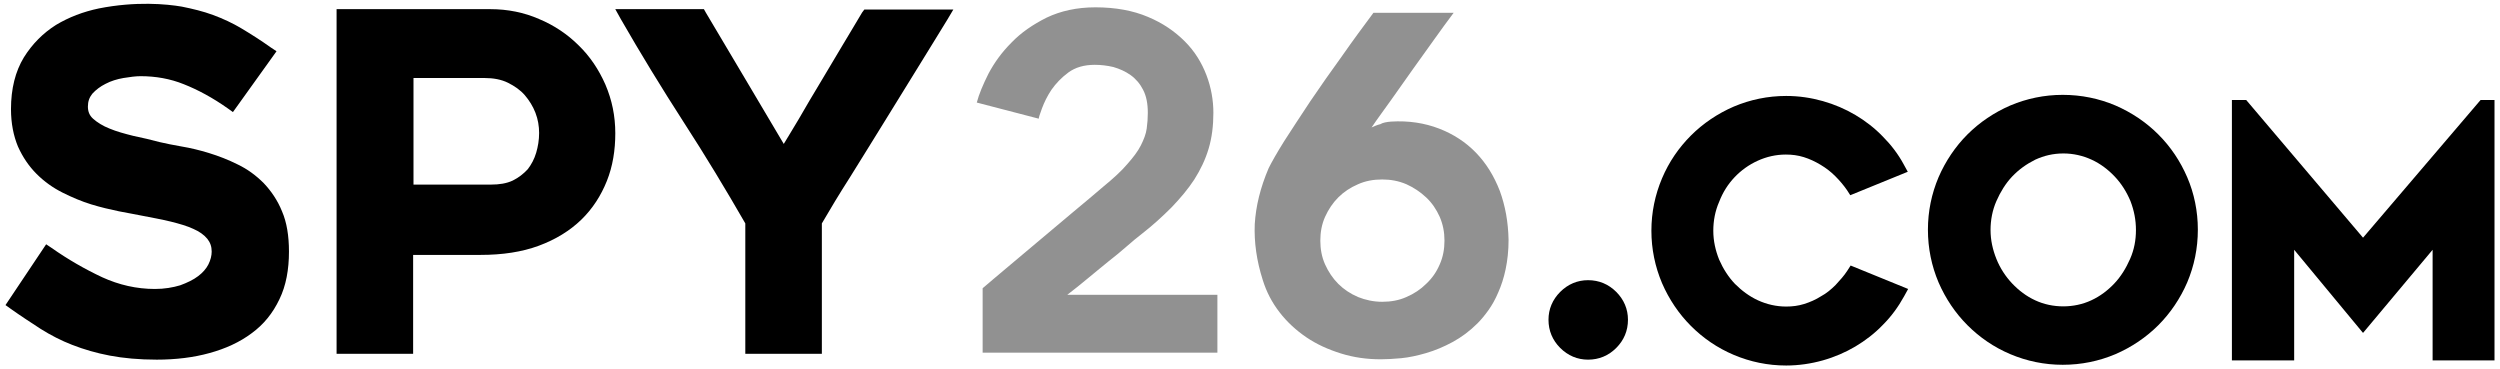 <?xml version="1.0" encoding="utf-8"?>
<!-- Generator: Adobe Illustrator 24.1.2, SVG Export Plug-In . SVG Version: 6.00 Build 0)  -->
<svg version="1.1" id="Vrstva_1" xmlns="http://www.w3.org/2000/svg" xmlns:xlink="http://www.w3.org/1999/xlink" x="0px" y="0px"
	 viewBox="0 0 682.6 100.8" style="enable-background:new 0 0 682.6 100.8;" xml:space="preserve">
<style type="text/css">
	.st0{fill:#919191;}
	.st1{fill:#000000;}
</style>
<g>
	<path class="st0" d="M332.4,80.6v15.7h-64.1V78.7c1.6-1.4,3.8-3.2,6.5-5.5c2.7-2.3,5.7-4.8,8.8-7.4c3.1-2.6,6.2-5.2,9.4-7.9
		c3.1-2.6,5.9-4.9,8.2-6.9c2.8-2.3,5-4.3,6.6-6.2c1.6-1.8,2.9-3.5,3.7-5.1c0.8-1.6,1.4-3.1,1.6-4.6c0.2-1.4,0.3-2.9,0.3-4.3
		c0-2.5-0.4-4.6-1.3-6.3c-0.8-1.6-2-3-3.4-4c-1.4-1-3-1.7-4.7-2.2c-1.7-0.4-3.4-0.6-5.1-0.6c-2.9,0-5.3,0.7-7.2,2.1s-3.4,3-4.6,4.7
		c-1.2,1.8-2,3.5-2.6,5.1c-0.6,1.6-0.9,2.6-0.9,2.9v-0.1L266.7,28c0.6-2.3,1.7-4.9,3.2-7.9c1.6-3,3.6-5.8,6.3-8.5
		c2.6-2.7,5.8-4.9,9.6-6.8c3.8-1.8,8.2-2.8,13.3-2.8c5.5,0,10.3,0.9,14.3,2.6c4.1,1.7,7.4,4,10.1,6.7c2.7,2.7,4.6,5.8,5.9,9.2
		c1.3,3.4,1.9,6.9,1.9,10.3c0,3.5-0.4,6.8-1.3,9.8c-0.9,3-2.2,5.7-3.9,8.4c-1.7,2.6-3.8,5.1-6.2,7.6c-2.4,2.4-5.1,4.9-8.2,7.3
		c-1.2,0.9-2.6,2.1-4.1,3.4c-1.6,1.4-3.3,2.8-5.1,4.2c-1.8,1.5-3.7,3-5.6,4.6c-1.9,1.6-3.7,3-5.5,4.4H332.4z"/>
	<path class="st0" d="M379.8,33.2c4.8-0.3,9.2,0.4,13.1,1.9c3.9,1.5,7.3,3.7,10.1,6.6c2.8,2.9,4.9,6.3,6.5,10.4
		c1.5,4.1,2.3,8.5,2.4,13.4c0,3-0.3,5.6-0.8,8c-0.5,2.4-1.2,4.5-2,6.3c-0.8,1.9-1.7,3.5-2.7,4.9c-1,1.4-2,2.6-3,3.6
		c-2.1,2.1-4.4,3.8-6.8,5.1c-2.4,1.3-4.8,2.3-7.2,3c-2.4,0.7-4.7,1.2-6.8,1.4c-2.2,0.2-4,0.3-5.6,0.3c-3.8,0-7.4-0.5-10.9-1.6
		c-3.5-1.1-6.6-2.5-9.4-4.4c-2.8-1.9-5.3-4.2-7.3-6.8c-2.1-2.7-3.6-5.6-4.6-8.8c-1.7-5.3-2.4-10.4-2.2-15.3
		c0.3-4.9,1.5-9.9,3.8-15.3c0.8-1.6,2.2-4.1,4.2-7.3c2.1-3.3,4.5-6.9,7.2-11c2.7-4,5.6-8.1,8.7-12.4c3-4.3,5.9-8.2,8.5-11.7h21.9
		c-1.7,2.3-3.5,4.7-5.4,7.4c-1.9,2.7-3.9,5.4-5.8,8.1c-1.9,2.7-3.9,5.5-5.8,8.2c-1.9,2.7-3.8,5.2-5.4,7.6c0.7-0.3,1.5-0.7,2.4-0.9
		C377.5,33.5,378.6,33.3,379.8,33.2z M377.4,82.4c2.4,0,4.6-0.4,6.6-1.3c2.1-0.9,3.9-2.1,5.4-3.6c1.6-1.5,2.8-3.2,3.7-5.3
		c0.9-2,1.3-4.2,1.3-6.5c0-2.3-0.4-4.4-1.3-6.5c-0.9-2-2.1-3.8-3.7-5.3c-1.6-1.5-3.4-2.7-5.4-3.6c-2.1-0.9-4.3-1.3-6.6-1.3
		c-2.4,0-4.6,0.4-6.6,1.3c-2.1,0.9-3.9,2.1-5.4,3.6c-1.5,1.5-2.7,3.3-3.6,5.3c-0.9,2-1.3,4.2-1.3,6.5c0,2.3,0.4,4.5,1.3,6.5
		c0.9,2,2.1,3.8,3.6,5.3c1.5,1.5,3.3,2.7,5.4,3.6C372.8,81.9,375,82.4,377.4,82.4z"/>
	<path class="st1" d="M72,50c-2.1-2.1-4.4-3.8-7.1-5.1c-2.6-1.3-5.2-2.3-7.8-3.1c-2.6-0.8-5.1-1.4-7.5-1.8c-2.3-0.4-4.3-0.8-6-1.2
		c-2.3-0.6-4.7-1.2-7.2-1.7c-2.4-0.6-4.6-1.2-6.5-2c-1.8-0.7-3.4-1.7-4.5-2.7c-1-0.9-1.4-2-1.4-3.3c0-1.4,0.4-2.5,1.2-3.5
		c1-1.1,2.2-2,3.6-2.7c1.5-0.8,3.2-1.3,4.9-1.6c1.8-0.3,3.4-0.5,4.7-0.5c4.1,0,8.1,0.7,11.8,2.2c3.8,1.5,7.9,3.7,12,6.6l1.4,1
		L75.5,14L74,13c-2.8-2-5.5-3.7-8-5.2c-2.5-1.5-5.1-2.7-7.8-3.7c-2.7-1-5.6-1.7-8.6-2.3c-4.1-0.7-12.5-1.5-22.6,0.5
		c-4.3,0.9-8.2,2.4-11.7,4.5C11.8,9,8.8,12,6.5,15.7c-2.3,3.8-3.5,8.5-3.5,14.1c0,3.9,0.7,7.3,1.9,10.2c1.3,2.9,3,5.4,5.1,7.5
		c2.1,2.1,4.5,3.8,7.1,5.1c2.6,1.3,5.2,2.4,7.8,3.2c2.6,0.8,5.2,1.4,7.6,1.9c2.4,0.5,4.5,0.8,6.3,1.2c2.6,0.5,5.3,1,7.8,1.6
		c2.4,0.6,4.5,1.2,6.2,2c1.6,0.7,2.9,1.6,3.8,2.7c0.8,1,1.2,2.1,1.2,3.5c0,1.1-0.3,2.3-0.9,3.5c-0.6,1.2-1.6,2.3-2.8,3.2
		c-1.3,1-3,1.8-4.9,2.5c-2,0.6-4.3,1-6.9,1c-5,0-9.8-1.1-14.4-3.2c-4.7-2.2-9.4-4.9-13.8-8l-1.5-1L1.5,83.3l1.4,1
		c2.8,2,5.6,3.8,8.2,5.5c2.7,1.7,5.6,3.2,8.7,4.4c3.1,1.2,6.5,2.2,10.2,2.9c3.7,0.7,8,1.1,12.8,1.1c5.2,0,10.1-0.6,14.4-1.8
		c4.4-1.2,8.3-3,11.5-5.4c3.3-2.4,5.8-5.5,7.6-9.3c1.8-3.7,2.6-8.1,2.6-13c0-4.3-0.6-8-1.9-11C75.8,54.7,74,52.1,72,50z"/>
	<path class="st1" d="M158,12.4c-3-3-6.7-5.5-10.8-7.2c-4.1-1.8-8.6-2.7-13.3-2.7H91.9v94.1h20.9v-27h18.4c6,0,11.3-0.8,15.9-2.5
		c4.6-1.7,8.5-4.1,11.6-7.1c3.1-3,5.4-6.6,7-10.6c1.6-4,2.3-8.4,2.3-13c0-4.7-0.9-9.1-2.7-13.3C163.5,19,161.1,15.4,158,12.4z
		 M140,49.3c-1.7,0.8-3.7,1.1-5.9,1.1h-21.2V21.3h19.4c2.4,0,4.6,0.4,6.4,1.3c1.8,0.9,3.4,2,4.6,3.4c1.2,1.4,2.2,3,2.9,4.8
		c0.7,1.8,1,3.7,1,5.5c0,1.9-0.3,3.7-0.8,5.4c-0.5,1.7-1.3,3.2-2.3,4.5C142.9,47.5,141.6,48.5,140,49.3z"/>
	<path class="st1" d="M235.4,3.4c-1.7,2.9-3.6,6-5.5,9.2l-5.9,9.9c-2,3.3-4,6.7-5.9,10c-1.4,2.4-2.8,4.6-4.1,6.8
		c-3.2-5.4-6.5-11-9.9-16.7c-3.9-6.6-7.7-13-11.4-19.2l-0.5-0.9h-24.2l1.5,2.7c5.4,9.4,11.2,18.9,17.2,28.2
		c5.9,9.1,11.5,18.4,16.8,27.6v35.6h20.9V61c2.2-3.8,4.8-8.1,7.8-12.8c3.1-4.9,6.1-9.9,9.3-15l9.2-14.9c3-4.9,5.7-9.2,8-13l1.6-2.7
		h-24.3L235.4,3.4z"/>
	<path class="st1" d="M433.6,76.5c-2.9,0-5.5,1.1-7.6,3.2c-2.1,2.1-3.2,4.7-3.2,7.6c0,3,1.1,5.6,3.2,7.7c2.1,2.1,4.7,3.2,7.6,3.2
		c3,0,5.6-1.1,7.7-3.2c2.1-2.1,3.2-4.7,3.2-7.7c0-2.9-1.1-5.5-3.2-7.6C439.2,77.6,436.6,76.5,433.6,76.5z"/>
	<path class="st1" d="M473.6,48.4c1.8-1.9,3.9-3.4,6.3-4.5c2.4-1.1,5-1.7,7.7-1.7c1.7,0,3.3,0.2,4.9,0.7c1.6,0.5,3.1,1.2,4.6,2.1
		c1.5,0.9,2.8,1.9,4,3.1c1.2,1.2,2.3,2.5,3.2,3.8l0.9,1.4l15.7-6.4l-1.1-2c-1.5-2.8-3.5-5.4-5.7-7.6c-2.2-2.3-4.8-4.3-7.5-5.9
		c-2.7-1.6-5.7-2.9-8.9-3.8c-3.2-0.9-6.5-1.4-10-1.4c-5,0-9.8,1-14.3,2.9c-4.4,1.9-8.4,4.6-11.7,7.9c-3.3,3.3-6,7.2-7.9,11.7
		c-1.9,4.5-2.9,9.3-2.9,14.3c0,5,1,9.8,2.9,14.3c1.9,4.4,4.6,8.4,7.9,11.7c3.3,3.3,7.2,6,11.7,7.9c4.5,1.9,9.3,2.9,14.3,2.9
		c3.4,0,6.8-0.5,10-1.4c3.2-0.9,6.2-2.2,8.9-3.8c2.7-1.6,5.3-3.6,7.5-5.9c2.3-2.3,4.2-4.9,5.8-7.8l1.1-2l-15.7-6.4l-0.9,1.4
		c-0.9,1.4-2,2.6-3.2,3.9c-1.2,1.2-2.5,2.3-4,3.1c-1.4,0.9-3,1.6-4.6,2.1c-1.6,0.5-3.2,0.7-4.9,0.7c-2.7,0-5.3-0.6-7.7-1.7
		c-2.4-1.1-4.5-2.7-6.3-4.5c-1.8-1.9-3.2-4.1-4.3-6.6c-1-2.5-1.6-5.1-1.6-7.9c0-2.7,0.5-5.4,1.6-7.9
		C470.4,52.5,471.8,50.3,473.6,48.4z"/>
	<path class="st1" d="M589.3,36.7L589.3,36.7c-3.3-3.3-7.3-6-11.7-7.9c-4.5-1.9-9.3-2.9-14.4-2.9c-5,0-9.8,1-14.3,2.9
		c-4.4,1.9-8.4,4.6-11.7,7.9c-3.3,3.3-6,7.3-7.9,11.7c-1.9,4.5-2.9,9.3-2.9,14.3c0,5.1,1,9.9,2.9,14.4c1.9,4.4,4.6,8.4,7.9,11.7
		c3.3,3.3,7.2,6,11.7,7.9c4.5,1.9,9.3,2.9,14.3,2.9c5.1,0,9.9-1,14.4-2.9c4.4-1.9,8.4-4.6,11.7-7.9c3.3-3.3,6-7.3,7.9-11.7
		c1.9-4.5,2.9-9.3,2.9-14.4c0-5-1-9.9-2.9-14.3C595.3,44,592.7,40.1,589.3,36.7z M583.2,62.8c0,2.8-0.5,5.4-1.6,7.9
		c-1.1,2.5-2.5,4.8-4.3,6.7c-1.8,1.9-3.9,3.5-6.3,4.6c-4.7,2.2-10.6,2.2-15.3,0c-2.4-1.1-4.5-2.7-6.3-4.6c-1.8-1.9-3.3-4.2-4.3-6.7
		c-1-2.5-1.6-5.1-1.6-7.9c0-2.7,0.5-5.4,1.6-7.9c1.1-2.5,2.5-4.8,4.3-6.7c1.8-1.9,3.9-3.4,6.3-4.6c2.4-1.1,4.9-1.7,7.7-1.7
		c2.7,0,5.3,0.6,7.7,1.7c2.4,1.1,4.5,2.7,6.3,4.6c1.8,1.9,3.2,4.1,4.3,6.7C582.7,57.5,583.2,60.1,583.2,62.8z"/>
	<polygon class="st1" points="677.3,27.3 645.2,64.9 613.3,27.3 609.4,27.3 609.4,98.4 626.4,98.4 626.4,68.2 645.2,90.9 
		664.2,68.2 664.2,98.4 681.1,98.4 681.1,27.3 	"/>
</g>
</svg>
